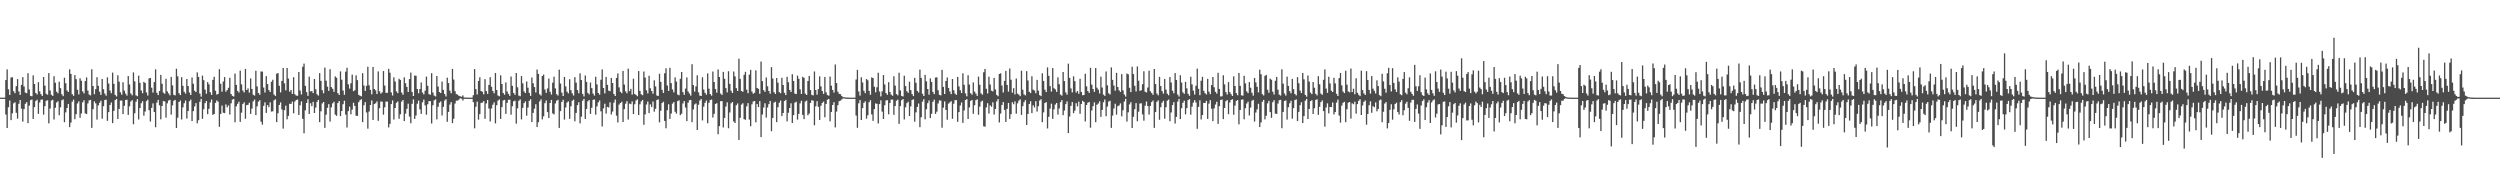 <?xml version="1.0" encoding="UTF-8"?>
<svg xmlns="http://www.w3.org/2000/svg" width="1920" height="150">
  <path d="M0 75.000h1v1.000H0zM1 75.000h1v1.000H1zM2 74.991h1v1.000H2zM3 74.976h1v1.000H3zM4 61.511h1v26.449H4zM5 53.285h1v45.026H5zM6 68.574h1v13.741H6zM7 72.886h1v4.325H7zM8 59.502h1v32.739H8zM9 59.357h1v27.679H9zM10 70.037h1v9.308H10zM11 71.571h1v6.982H11zM12 66.156h1v20.460H12zM13 60.705h1v30.449H13zM14 70.259h1v9.460H14zM15 72.910h1v3.890H15zM16 65.153h1v18.307H16zM17 59.258h1v34.178H17zM18 66.426h1v17.407H18zM19 71.108h1v8.600H19zM20 71.584h1v6.908H20zM21 56.212h1v38.365H21zM22 68.748h1v12.379H22zM23 73.622h1v3.348H23zM24 73.914h1v2.492H24zM25 57.902h1v33.453H25zM26 64.528h1v17.742H26zM27 71.387h1v6.117H27zM28 72.561h1v4.038H28zM29 63.075h1v24.387H29zM30 70.148h1v8.586H30zM31 72.332h1v4.272H31zM32 73.654h1v2.779H32zM33 59.114h1v28.928H33zM34 65.796h1v15.769H34zM35 72.025h1v5.393H35zM36 72.768h1v4.229H36zM37 56.114h1v38.664H37zM38 69.452h1v13.882H38zM39 72.820h1v4.402H39zM40 73.701h1v2.971H40zM41 58.546h1v33.253H41zM42 63.530h1v19.264H42zM43 70.411h1v8.320H43zM44 71.625h1v6.158H44zM45 62.758h1v25.706H45zM46 67.666h1v14.788H46zM47 72.404h1v4.597H47zM48 73.810h1v2.532H48zM49 59.630h1v34.195H49zM50 63.923h1v22.410H50zM51 69.491h1v13.431H51zM52 70.612h1v9.191H52zM53 53.265h1v44.377H53zM54 56.801h1v37.279H54zM55 72.341h1v5.774H55zM56 73.550h1v2.962H56zM57 57.656h1v33.908H57zM58 60.791h1v26.860H58zM59 68.963h1v10.493H59zM60 72.498h1v5.319H60zM61 60.118h1v30.376H61zM62 62.011h1v25.125H62zM63 70.138h1v8.521H63zM64 71.749h1v5.238H64zM65 62.240h1v24.831H65zM66 59.444h1v28.152H66zM67 69.597h1v9.882H67zM68 72.589h1v4.515H68zM69 73.284h1v3.466H69zM70 53.194h1v45.021H70zM71 66.110h1v17.700H71zM72 72.336h1v5.517H72zM73 68.461h1v10.947H73zM74 59.299h1v32.536H74zM75 65.898h1v15.087H75zM76 70.423h1v8.522H76zM77 72.848h1v4.525H77zM78 60.661h1v30.491H78zM79 68.527h1v13.019H79zM80 71.807h1v5.060H80zM81 73.489h1v3.063H81zM82 59.465h1v33.355H82zM83 64.139h1v21.967H83zM84 69.537h1v11.085H84zM85 71.554h1v7.124H85zM86 55.772h1v38.800H86zM87 64.370h1v20.799H87zM88 72.903h1v3.937H88zM89 74.085h1v1.901H89zM90 57.782h1v33.621H90zM91 62.731h1v20.953H91zM92 70.847h1v6.413H92zM93 72.707h1v4.477H93zM94 63.180h1v24.404H94zM95 69.568h1v11.672H95zM96 71.896h1v4.924H96zM97 73.423h1v3.123H97zM98 58.407h1v29.846H98zM99 64.870h1v16.816H99zM100 71.798h1v6.185H100zM101 73.171h1v3.753H101zM102 55.601h1v39.855H102zM103 62.502h1v24.562H103zM104 73.199h1v4.945H104zM105 73.896h1v2.221H105zM106 58.102h1v33.660H106zM107 63.594h1v19.421H107zM108 69.493h1v9.791H108zM109 71.567h1v6.179H109zM110 62.803h1v26.041H110zM111 63.760h1v21.883H111zM112 70.967h1v6.700H112zM113 73.371h1v3.198H113zM114 60.213h1v24.450H114zM115 59.873h1v33.469H115zM116 67.306h1v15.514H116zM117 71.101h1v8.296H117zM118 63.017h1v22.989H118zM119 53.245h1v44.521H119zM120 71.268h1v7.547H120zM121 73.025h1v3.670H121zM122 69.870h1v11.003H122zM123 57.539h1v34.112H123zM124 64.313h1v17.113H124zM125 71.105h1v6.566H125zM126 71.975h1v5.921H126zM127 60.489h1v29.880H127zM128 70.164h1v9.192H128zM129 71.742h1v5.480H129zM130 73.233h1v3.447H130zM131 59.058h1v28.968H131zM132 65.596h1v15.335H132zM133 72.807h1v4.625H133zM134 73.286h1v3.422H134zM135 52.804h1v45.477H135zM136 58.601h1v31.776H136zM137 71.595h1v6.740H137zM138 72.996h1v4.230H138zM139 59.294h1v32.431H139zM140 65.900h1v16.593H140zM141 70.492h1v8.798H141zM142 71.895h1v5.341H142zM143 60.677h1v30.377H143zM144 66.083h1v19.217H144zM145 71.017h1v6.740H145zM146 72.981h1v3.524H146zM147 59.508h1v33.479H147zM148 64.292h1v21.047H148zM149 69.668h1v12.108H149zM150 70.702h1v8.487H150zM151 55.607h1v39.122H151zM152 59.079h1v33.229H152zM153 71.873h1v6.311H153zM154 74.243h1v1.693H154zM155 58.073h1v33.162H155zM156 61.572h1v22.311H156zM157 68.817h1v10.403H157zM158 72.011h1v5.562H158zM159 63.050h1v24.621H159zM160 64.787h1v18.752H160zM161 70.861h1v7.895H161zM162 72.833h1v3.594H162zM163 61.348h1v26.853H163zM164 58.933h1v28.634H164zM165 69.635h1v9.423H165zM166 72.627h1v4.548H166zM167 72.126h1v5.957H167zM168 53.170h1v44.213H168zM169 64.305h1v23.183H169zM170 70.379h1v10.726H170zM171 62.643h1v23.928H171zM172 59.198h1v27.686H172zM173 70.381h1v9.810H173zM174 69.176h1v13.219H174zM175 67.438h1v13.506H175zM176 59.731h1v28.230H176zM177 72.173h1v7.203H177zM178 73.639h1v2.858H178zM179 74.140h1v1.864H179zM180 56.512h1v37.402H180zM181 65.204h1v16.435H181zM182 69.795h1v9.933H182zM183 71.044h1v7.025H183zM184 54.198h1v39.416H184zM185 64.780h1v21.725H185zM186 69.536h1v10.399H186zM187 70.945h1v7.661H187zM188 52.948h1v38.230H188zM189 69.120h1v11.647H189zM190 67.910h1v12.589H190zM191 71.113h1v7.807H191zM192 60.231h1v27.273H192zM193 68.295h1v15.128H193zM194 72.717h1v5.114H194zM195 73.405h1v3.101H195zM196 54.329h1v34.074H196zM197 66.341h1v15.366H197zM198 71.432h1v6.624H198zM199 72.740h1v4.234H199zM200 54.869h1v38.570H200zM201 54.986h1v40.746H201zM202 67.240h1v14.079H202zM203 71.081h1v7.499H203zM204 58.457h1v28.280H204zM205 64.577h1v16.165H205zM206 69.188h1v13.134H206zM207 70.649h1v7.940H207zM208 62.770h1v22.938H208zM209 61.249h1v24.276H209zM210 72.625h1v4.431H210zM211 73.700h1v2.574H211zM212 56.630h1v37.190H212zM213 56.134h1v30.874H213zM214 65.888h1v14.721H214zM215 70.987h1v7.639H215zM216 62.125h1v21.942H216zM217 52.152h1v46.596H217zM218 64.020h1v20.613H218zM219 69.381h1v11.763H219zM220 52.248h1v39.384H220zM221 60.368h1v28.642H221zM222 70.424h1v9.257H222zM223 69.073h1v10.823H223zM224 72.069h1v5.963H224zM225 59.291h1v27.736H225zM226 72.371h1v5.625H226zM227 73.445h1v3.334H227zM228 73.500h1v2.935H228zM229 55.301h1v33.036H229zM230 69.496h1v11.327H230zM231 72.572h1v5.313H231zM232 51.323h1v39.900H232zM233 48.854h1v53.509H233zM234 65.949h1v18.804H234zM235 70.779h1v8.315H235zM236 73.632h1v2.626H236zM237 58.824h1v28.660H237zM238 70.176h1v9.116H238zM239 69.901h1v11.593H239zM240 71.467h1v6.782H240zM241 60.630h1v26.145H241zM242 68.576h1v14.070H242zM243 72.411h1v5.811H243zM244 73.438h1v3.289H244zM245 56.179h1v37.596H245zM246 62.119h1v23.402H246zM247 69.284h1v10.198H247zM248 71.630h1v6.695H248zM249 51.915h1v46.285H249zM250 62.016h1v26.024H250zM251 66.572h1v16.231H251zM252 69.765h1v10.209H252zM253 53.140h1v40.261H253zM254 66.931h1v15.500H254zM255 68.185h1v11.245H255zM256 70.524h1v7.684H256zM257 58.674h1v29.397H257zM258 59.706h1v29.243H258zM259 71.551h1v7.601H259zM260 72.912h1v4.665H260zM261 54.819h1v34.350H261zM262 61.233h1v24.023H262zM263 69.510h1v10.524H263zM264 72.783h1v4.596H264zM265 55.030h1v33.024H265zM266 52.011h1v45.915H266zM267 64.747h1v20.610H267zM268 68.065h1v13.811H268zM269 63.931h1v23.846H269zM270 57.351h1v26.848H270zM271 69.987h1v8.989H271zM272 69.344h1v12.024H272zM273 57.862h1v30.956H273zM274 61.543h1v27.479H274zM275 72.802h1v5.663H275zM276 73.530h1v3.484H276zM277 73.995h1v2.222H277zM278 56.220h1v37.569H278zM279 65.620h1v15.222H279zM280 69.845h1v8.611H280zM281 65.898h1v20.494H281zM282 51.260h1v47.541H282zM283 65.462h1v20.182H283zM284 69.027h1v11.625H284zM285 72.375h1v4.794H285zM286 51.479h1v40.625H286zM287 68.372h1v11.527H287zM288 69.373h1v9.948H288zM289 72.202h1v5.690H289zM290 54.859h1v37.907H290zM291 70.095h1v13.008H291zM292 71.904h1v6.090H292zM293 70.963h1v7.143H293zM294 54.598h1v33.442H294zM295 65.716h1v16.739H295zM296 71.345h1v6.639H296zM297 71.217h1v6.844H297zM298 52.910h1v44.916H298zM299 55.792h1v39.316H299zM300 70.957h1v8.962H300zM301 73.355h1v3.768H301zM302 59.403h1v32.380H302zM303 62.635h1v20.291H303zM304 70.199h1v8.735H304zM305 71.528h1v6.374H305zM306 60.483h1v30.770H306zM307 61.384h1v26.379H307zM308 71.089h1v6.986H308zM309 72.759h1v4.037H309zM310 59.450h1v33.507H310zM311 63.917h1v23.325H311zM312 66.757h1v16.811H312zM313 70.675h1v8.929H313zM314 60.701h1v28.859H314zM315 55.763h1v38.890H315zM316 70.593h1v9.183H316zM317 73.714h1v2.644H317zM318 58.018h1v33.307H318zM319 58.161h1v30.512H319zM320 68.393h1v11.227H320zM321 71.649h1v5.606H321zM322 68.330h1v15.679H322zM323 63.331h1v24.125H323zM324 71.060h1v7.473H324zM325 72.516h1v3.977H325zM326 69.620h1v11.303H326zM327 58.809h1v29.328H327zM328 65.912h1v14.189H328zM329 72.296h1v5.323H329zM330 72.831h1v4.866H330zM331 56.234h1v38.658H331zM332 71.005h1v9.861H332zM333 73.428h1v3.632H333zM334 74.064h1v2.237H334zM335 58.362h1v33.354H335zM336 66.467h1v15.548H336zM337 70.726h1v8.191H337zM338 71.488h1v6.422H338zM339 62.675h1v26.028H339zM340 69.039h1v13.036H340zM341 72.118h1v5.138H341zM342 74.069h1v2.122H342zM343 59.634h1v33.907H343zM344 63.785h1v22.203H344zM345 69.583h1v10.770H345zM346 71.605h1v6.765H346zM347 52.935h1v41.633H347zM348 61.102h1v30.095H348zM349 70.063h1v9.428H349zM350 72.268h1v5.060H350zM351 72.697h1v4.560H351zM352 73.617h1v2.876H352zM353 73.977h1v1.512H353zM354 74.275h1v1.535H354zM355 73.284h1v3.919H355zM356 74.866h1v1.000H356zM357 74.927h1v1.000H357zM358 74.963h1v1.000H358zM359 74.986h1v1.000H359zM360 74.987h1v1.000H360zM361 74.996h1v1.000H361zM362 74.998h1v1.000H362zM363 73.126h1v5.291H363zM364 53.048h1v45.526H364zM365 68.438h1v13.576H365zM366 72.554h1v5.502H366zM367 62.145h1v29.745H367zM368 59.320h1v28.339H368zM369 69.892h1v9.175H369zM370 70.476h1v8.329H370zM371 72.441h1v5.236H371zM372 60.778h1v30.466H372zM373 69.925h1v9.543H373zM374 72.098h1v4.635H374zM375 65.241h1v18.116H375zM376 59.310h1v33.989H376zM377 66.615h1v16.665H377zM378 69.860h1v10.583H378zM379 71.610h1v7.025H379zM380 56.071h1v38.686H380zM381 69.107h1v11.679H381zM382 73.378h1v3.907H382zM383 73.926h1v2.449H383zM384 57.798h1v33.541H384zM385 64.491h1v17.765H385zM386 71.405h1v5.728H386zM387 72.746h1v3.976H387zM388 63.304h1v24.163H388zM389 70.237h1v8.751H389zM390 72.122h1v4.531H390zM391 73.649h1v2.930H391zM392 58.776h1v29.290H392zM393 65.877h1v15.697H393zM394 71.348h1v6.490H394zM395 72.815h1v4.497H395zM396 56.073h1v38.859H396zM397 67.004h1v16.187H397zM398 73.413h1v3.984H398zM399 73.926h1v2.404H399zM400 58.427h1v33.268H400zM401 63.981h1v18.847H401zM402 70.191h1v9.024H402zM403 71.487h1v6.384H403zM404 62.571h1v26.305H404zM405 67.403h1v15.177H405zM406 71.282h1v6.200H406zM407 73.643h1v2.618H407zM408 59.567h1v34.147H408zM409 63.975h1v22.708H409zM410 66.864h1v16.569H410zM411 71.004h1v9.056H411zM412 53.406h1v44.199H412zM413 56.791h1v37.079H413zM414 72.389h1v5.504H414zM415 73.441h1v2.878H415zM416 58.349h1v33.338H416zM417 57.253h1v32.082H417zM418 68.707h1v10.560H418zM419 71.309h1v5.860H419zM420 67.947h1v18.178H420zM421 60.369h1v30.330H421zM422 70.440h1v8.658H422zM423 72.583h1v4.144H423zM424 63.485h1v23.595H424zM425 58.889h1v28.993H425zM426 67.905h1v11.552H426zM427 72.367h1v4.996H427zM428 73.353h1v3.287H428zM429 53.513h1v44.747H429zM430 64.173h1v21.170H430zM431 71.140h1v7.141H431zM432 73.710h1v2.942H432zM433 59.126h1v32.730H433zM434 66.342h1v16.205H434zM435 70.386h1v8.353H435zM436 71.658h1v6.216H436zM437 60.839h1v30.471H437zM438 69.250h1v12.368H438zM439 71.688h1v5.717H439zM440 73.344h1v3.158H440zM441 59.221h1v33.961H441zM442 63.494h1v23.227H442zM443 69.180h1v11.546H443zM444 71.632h1v6.911H444zM445 56.312h1v38.454H445zM446 61.430h1v28.193H446zM447 72.101h1v5.244H447zM448 74.096h1v1.832H448zM449 57.940h1v33.404H449zM450 62.893h1v20.765H450zM451 71.325h1v6.555H451zM452 72.519h1v4.292H452zM453 63.364h1v24.085H453zM454 67.674h1v15.063H454zM455 71.854h1v4.825H455zM456 73.433h1v2.947H456zM457 58.948h1v29.126H457zM458 64.818h1v16.878H458zM459 71.408h1v7.209H459zM460 72.691h1v4.466H460zM461 61.231h1v24.256H461zM462 53.371h1v43.765H462zM463 67.596h1v15.635H463zM464 71.751h1v7.921H464zM465 59.068h1v28.192H465zM466 65.154h1v16.972H466zM467 69.654h1v12.887H467zM468 70.029h1v8.576H468zM469 59.851h1v28.071H469zM470 63.723h1v21.979H470zM471 72.141h1v6.684H471zM472 73.742h1v2.713H472zM473 59.868h1v28.981H473zM474 56.395h1v37.636H474zM475 67.102h1v13.239H475zM476 70.442h1v8.722H476zM477 71.602h1v6.589H477zM478 54.479h1v39.238H478zM479 64.956h1v18.846H479zM480 70.121h1v9.540H480zM481 71.617h1v6.093H481zM482 52.688h1v39.098H482zM483 69.989h1v9.563H483zM484 68.228h1v11.783H484zM485 72.656h1v5.221H485zM486 60.422h1v27.191H486zM487 72.123h1v7.964H487zM488 72.867h1v4.357H488zM489 73.906h1v2.379H489zM490 54.564h1v33.818H490zM491 69.776h1v10.364H491zM492 72.381h1v5.517H492zM493 73.097h1v3.644H493zM494 54.956h1v40.885H494zM495 59.597h1v28.249H495zM496 69.320h1v10.950H496zM497 71.724h1v6.230H497zM498 58.188h1v28.706H498zM499 67.800h1v12.368H499zM500 69.905h1v12.339H500zM501 71.961h1v6.012H501zM502 61.680h1v24.074H502zM503 66.362h1v17.210H503zM504 73.303h1v3.531H504zM505 73.713h1v2.562H505zM506 56.624h1v37.365H506zM507 62.864h1v22.173H507zM508 69.028h1v10.072H508zM509 71.370h1v6.774H509zM510 56.284h1v36.601H510zM511 52.460h1v46.062H511zM512 65.700h1v18.948H512zM513 69.845h1v10.235H513zM514 52.078h1v39.255H514zM515 63.840h1v23.376H515zM516 68.731h1v10.906H516zM517 70.985h1v7.409H517zM518 59.425h1v26.367H518zM519 62.663h1v24.637H519zM520 72.595h1v5.052H520zM521 73.161h1v3.913H521zM522 60.521h1v27.897H522zM523 55.303h1v32.063H523zM524 70.776h1v8.685H524zM525 72.871h1v4.745H525zM526 68.057h1v14.525H526zM527 59.418h1v33.589H527zM528 70.251h1v8.663H528zM529 71.774h1v5.231H529zM530 73.421h1v3.305H530zM531 49.281h1v44.533H531zM532 65.320h1v18.680H532zM533 70.330h1v9.885H533zM534 66.365h1v13.118H534zM535 57.812h1v42.039H535zM536 70.936h1v9.558H536zM537 73.443h1v3.788H537zM538 73.720h1v2.379H538zM539 59.353h1v33.112H539zM540 68.748h1v13.151H540zM541 71.295h1v7.656H541zM542 72.690h1v4.527H542zM543 56.360h1v38.283H543zM544 68.101h1v10.837H544zM545 72.239h1v4.601H545zM546 73.478h1v2.940H546zM547 54.927h1v35.331H547zM548 62.995h1v24.391H548zM549 68.410h1v11.437H549zM550 71.171h1v8.092H550zM551 53.358h1v49.743H551zM552 59.149h1v37.708H552zM553 71.820h1v5.904H553zM554 72.907h1v4.760H554zM555 55.174h1v42.696H555zM556 60.517h1v30.055H556zM557 67.682h1v14.153H557zM558 70.976h1v7.631H558zM559 54.721h1v43.763H559zM560 64.399h1v21.979H560zM561 69.695h1v9.669H561zM562 71.423h1v6.910H562zM563 54.935h1v38.367H563zM564 58.637h1v35.814H564zM565 67.756h1v13.035H565zM566 69.895h1v9.555H566zM567 45.115h1v62.335H567zM568 60.554h1v29.898H568zM569 69.887h1v10.448H569zM570 70.511h1v8.795H570zM571 57.469h1v34.052H571zM572 55.151h1v36.868H572zM573 68.850h1v12.791H573zM574 71.587h1v7.614H574zM575 57.276h1v34.596H575zM576 53.680h1v43.287H576zM577 70.302h1v9.820H577zM578 71.995h1v5.990H578zM579 71.289h1v6.288H579zM580 53.997h1v39.964H580zM581 67.550h1v12.381H581zM582 68.270h1v13.980H582zM583 72.035h1v5.657H583zM584 47.265h1v58.064H584zM585 62.332h1v25.606H585zM586 69.230h1v13.329H586zM587 70.540h1v8.755H587zM588 59.539h1v30.802H588zM589 66.237h1v16.327H589zM590 69.867h1v10.132H590zM591 71.997h1v5.524H591zM592 51.537h1v49.226H592zM593 60.385h1v30.175H593zM594 70.810h1v8.029H594zM595 72.130h1v5.991H595zM596 59.883h1v33.932H596zM597 63.466h1v18.906H597zM598 70.773h1v8.107H598zM599 71.629h1v5.576H599zM600 59.722h1v29.491H600zM601 65.290h1v21.530H601zM602 71.241h1v6.372H602zM603 73.013h1v3.634H603zM604 58.991h1v34.259H604zM605 63.193h1v23.404H605zM606 69.051h1v13.913H606zM607 70.666h1v8.683H607zM608 56.970h1v37.505H608zM609 62.141h1v26.280H609zM610 71.876h1v6.996H610zM611 72.242h1v5.894H611zM612 58.059h1v33.800H612zM613 60.536h1v26.956H613zM614 68.613h1v10.792H614zM615 72.134h1v5.248H615zM616 58.958h1v29.285H616zM617 59.804h1v31.669H617zM618 71.938h1v6.034H618zM619 72.887h1v4.355H619zM620 62.201h1v26.331H620zM621 58.301h1v28.885H621zM622 69.164h1v9.911H622zM623 72.881h1v4.057H623zM624 73.246h1v4.107H624zM625 54.868h1v41.317H625zM626 69.121h1v12.560H626zM627 72.713h1v5.021H627zM628 68.456h1v13.573H628zM629 58.654h1v33.432H629zM630 66.316h1v14.914H630zM631 69.887h1v9.172H631zM632 72.092h1v5.936H632zM633 59.084h1v30.972H633zM634 70.899h1v8.945H634zM635 72.988h1v3.598H635zM636 73.470h1v2.534H636zM637 58.847h1v34.340H637zM638 65.799h1v20.164H638zM639 69.072h1v11.562H639zM640 71.127h1v7.349H640zM641 49.531h1v48.295H641zM642 63.813h1v21.893H642zM643 70.473h1v10.352H643zM644 72.054h1v5.655H644zM645 72.329h1v4.924H645zM646 73.698h1v2.679H646zM647 74.581h1v1.000H647zM648 74.678h1v1.000H648zM649 74.870h1v1.000H649zM650 74.932h1v1.000H650zM651 74.960h1v1.000H651zM652 74.984h1v1.000H652zM653 74.995h1v1.000H653zM654 74.996h1v1.000H654zM655 74.998h1v1.000H655zM656 74.999h1v1.000H656zM657 61.102h1v27.628H657zM658 53.650h1v44.519H658zM659 70.222h1v9.119H659zM660 73.428h1v3.421H660zM661 59.351h1v32.826H661zM662 63.326h1v19.707H662zM663 69.699h1v9.323H663zM664 71.545h1v6.254H664zM665 60.690h1v30.426H665zM666 61.645h1v26.868H666zM667 69.814h1v8.661H667zM668 72.740h1v4.190H668zM669 59.451h1v28.399H669zM670 59.969h1v32.857H670zM671 66.628h1v17.184H671zM672 70.910h1v8.495H672zM673 67.045h1v12.702H673zM674 55.858h1v38.972H674zM675 70.221h1v9.705H675zM676 74.035h1v3.008H676zM677 70.128h1v15.583H677zM678 57.639h1v33.773H678zM679 64.868h1v15.987H679zM680 71.454h1v5.694H680zM681 72.831h1v4.070H681zM682 63.119h1v24.696H682zM683 70.636h1v8.447H683zM684 72.712h1v3.715H684zM685 73.510h1v3.015H685zM686 58.567h1v29.604H686zM687 65.738h1v15.741H687zM688 72.252h1v5.137H688zM689 73.201h1v3.367H689zM690 55.872h1v39.260H690zM691 69.418h1v12.105H691zM692 73.681h1v3.300H692zM693 74.093h1v1.923H693zM694 58.155h1v33.614H694zM695 66.078h1v16.349H695zM696 70.099h1v9.137H696zM697 71.263h1v6.862H697zM698 62.735h1v26.408H698zM699 69.242h1v12.452H699zM700 72.248h1v4.566H700zM701 73.770h1v2.447H701zM702 59.781h1v33.645H702zM703 63.588h1v22.723H703zM704 69.772h1v12.378H704zM705 71.088h1v8.433H705zM706 53.461h1v44.213H706zM707 59.782h1v30.256H707zM708 71.986h1v6.113H708zM709 73.705h1v2.503H709zM710 57.473h1v34.167H710zM711 62.452h1v21.443H711zM712 68.373h1v10.864H712zM713 72.698h1v4.443H713zM714 60.229h1v30.471H714zM715 62.913h1v24.489H715zM716 70.542h1v7.660H716zM717 72.310h1v4.258H717zM718 59.551h1v27.971H718zM719 59.387h1v26.396H719zM720 69.322h1v10.141H720zM721 72.806h1v4.304H721zM722 73.248h1v3.993H722zM723 53.683h1v44.427H723zM724 66.736h1v15.949H724zM725 72.207h1v5.701H725zM726 62.188h1v22.244H726zM727 59.474h1v32.469H727zM728 67.522h1v12.030H728zM729 70.240h1v8.393H729zM730 72.289h1v5.418H730zM731 60.649h1v30.579H731zM732 69.313h1v10.330H732zM733 71.871h1v5.026H733zM734 72.787h1v4.095H734zM735 59.071h1v34.479H735zM736 66.356h1v19.689H736zM737 69.300h1v11.673H737zM738 71.478h1v7.203H738zM739 56.320h1v38.059H739zM740 65.116h1v19.707H740zM741 71.753h1v5.045H741zM742 73.985h1v2.158H742zM743 57.777h1v33.629H743zM744 64.925h1v17.608H744zM745 71.557h1v5.886H745zM746 72.722h1v4.011H746zM747 63.278h1v24.128H747zM748 70.328h1v10.506H748zM749 71.880h1v5.033H749zM750 73.633h1v2.673H750zM751 58.820h1v29.354H751zM752 65.054h1v16.849H752zM753 71.715h1v6.381H753zM754 72.691h1v4.608H754zM755 55.514h1v41.489H755zM756 52.962h1v44.325H756zM757 68.175h1v14.322H757zM758 71.779h1v7.485H758zM759 58.873h1v28.350H759zM760 64.943h1v15.978H760zM761 69.652h1v12.349H761zM762 70.186h1v8.417H762zM763 59.782h1v28.161H763zM764 68.686h1v15.034H764zM765 72.878h1v4.998H765zM766 73.856h1v2.165H766zM767 56.786h1v37.262H767zM768 56.333h1v30.889H768zM769 65.702h1v15.000H769zM770 71.028h1v7.368H770zM771 62.094h1v22.315H771zM772 54.408h1v39.256H772zM773 65.246h1v18.353H773zM774 70.371h1v8.736H774zM775 52.614h1v38.713H775zM776 61.221h1v26.486H776zM777 71.188h1v7.354H777zM778 67.724h1v12.328H778zM779 72.504h1v5.361H779zM780 60.324h1v26.998H780zM781 71.958h1v7.380H781zM782 72.717h1v4.619H782zM783 73.816h1v2.450H783zM784 54.337h1v33.956H784zM785 68.919h1v12.602H785zM786 72.480h1v6.033H786zM787 73.251h1v3.663H787zM788 54.609h1v41.404H788zM789 61.795h1v25.755H789zM790 70.452h1v9.399H790zM791 71.474h1v6.308H791zM792 58.558h1v28.325H792zM793 68.901h1v11.983H793zM794 69.512h1v13.020H794zM795 71.607h1v6.057H795zM796 61.333h1v24.367H796zM797 69.609h1v11.942H797zM798 73.042h1v4.146H798zM799 73.831h1v2.360H799zM800 56.276h1v37.565H800zM801 62.176h1v24.137H801zM802 68.866h1v10.307H802zM803 70.702h1v7.719H803zM804 51.777h1v46.861H804zM805 58.230h1v31.485H805zM806 66.135h1v17.270H806zM807 70.360h1v9.280H807zM808 52.253h1v39.029H808zM809 67.731h1v16.242H809zM810 68.658h1v11.623H810zM811 70.553h1v8.570H811zM812 59.399h1v28.598H812zM813 64.669h1v18.610H813zM814 72.594h1v5.879H814zM815 73.489h1v3.359H815zM816 55.293h1v33.164H816zM817 62.258h1v22.629H817zM818 70.977h1v9.006H818zM819 72.723h1v5.175H819zM820 48.916h1v53.265H820zM821 59.791h1v29.730H821zM822 67.890h1v13.438H822zM823 70.980h1v7.391H823zM824 58.625h1v28.318H824zM825 62.381h1v22.598H825zM826 71.054h1v8.189H826zM827 69.883h1v11.807H827zM828 71.975h1v6.107H828zM829 60.443h1v26.950H829zM830 70.619h1v9.278H830zM831 73.140h1v4.255H831zM832 72.968h1v5.358H832zM833 56.617h1v36.667H833zM834 66.285h1v14.367H834zM835 69.917h1v8.980H835zM836 71.301h1v6.984H836zM837 52.088h1v46.036H837zM838 64.969h1v19.893H838zM839 68.373h1v13.129H839zM840 70.532h1v8.112H840zM841 52.209h1v41.619H841zM842 67.334h1v13.111H842zM843 68.816h1v10.674H843zM844 71.750h1v6.091H844zM845 58.864h1v30.910H845zM846 67.215h1v17.232H846zM847 72.634h1v5.952H847zM848 73.631h1v2.791H848zM849 54.883h1v34.402H849zM850 65.554h1v16.270H850zM851 71.618h1v6.360H851zM852 72.530h1v4.851H852zM853 51.774h1v46.414H853zM854 61.344h1v27.417H854zM855 65.697h1v17.612H855zM856 69.612h1v10.049H856zM857 55.978h1v32.107H857zM858 66.806h1v14.768H858zM859 69.360h1v11.583H859zM860 70.608h1v8.782H860zM861 56.929h1v32.451H861zM862 69.374h1v15.287H862zM863 72.588h1v5.373H863zM864 74.180h1v1.716H864zM865 56.468h1v36.945H865zM866 57.089h1v29.165H866zM867 67.408h1v12.763H867zM868 70.744h1v7.732H868zM869 51.271h1v47.059H869zM870 56.905h1v32.803H870zM871 65.881h1v18.014H871zM872 70.260h1v8.932H872zM873 51.061h1v42.067H873zM874 62.023h1v23.743H874zM875 69.806h1v9.692H875zM876 69.345h1v9.977H876zM877 64.664h1v23.172H877zM878 54.727h1v37.926H878zM879 70.445h1v10.684H879zM880 71.017h1v6.957H880zM881 67.209h1v14.225H881zM882 54.259h1v33.775H882zM883 70.099h1v11.265H883zM884 71.370h1v6.998H884zM885 72.828h1v4.388H885zM886 52.986h1v45.213H886zM887 64.546h1v21.512H887zM888 71.860h1v6.341H888zM889 73.212h1v3.902H889zM890 59.059h1v32.940H890zM891 66.103h1v16.237H891zM892 69.998h1v8.827H892zM893 71.874h1v5.549H893zM894 60.626h1v30.570H894zM895 68.836h1v13.541H895zM896 71.935h1v5.368H896zM897 73.173h1v3.249H897zM898 59.155h1v33.940H898zM899 63.358h1v22.996H899zM900 69.632h1v11.072H900zM901 71.651h1v6.794H901zM902 56.114h1v38.746H902zM903 61.446h1v28.295H903zM904 72.579h1v5.445H904zM905 74.150h1v1.763H905zM906 57.826h1v33.613H906zM907 63.389h1v19.749H907zM908 70.927h1v8.013H908zM909 72.021h1v5.269H909zM910 62.895h1v24.896H910zM911 67.856h1v15.203H911zM912 72.056h1v4.868H912zM913 73.561h1v2.586H913zM914 58.930h1v29.135H914zM915 64.839h1v17.076H915zM916 69.602h1v9.255H916zM917 72.627h1v4.275H917zM918 65.835h1v12.866H918zM919 52.710h1v46.185H919zM920 68.183h1v13.940H920zM921 73.089h1v3.925H921zM922 62.018h1v29.713H922zM923 59.003h1v29.391H923zM924 69.745h1v9.238H924zM925 71.560h1v7.538H925zM926 72.540h1v4.933H926zM927 60.501h1v30.802H927zM928 70.336h1v9.239H928zM929 72.289h1v4.603H929zM930 65.331h1v18.102H930zM931 59.131h1v33.907H931zM932 67.030h1v16.232H932zM933 70.505h1v9.769H933zM934 71.889h1v6.251H934zM935 55.890h1v39.252H935zM936 68.324h1v13.237H936zM937 74.091h1v2.701H937zM938 73.927h1v2.474H938zM939 57.787h1v33.705H939zM940 64.793h1v18.137H940zM941 70.761h1v6.967H941zM942 72.618h1v4.251H942zM943 63.067h1v24.624H943zM944 70.782h1v7.938H944zM945 72.335h1v4.401H945zM946 73.738h1v2.500H946zM947 58.613h1v29.507H947zM948 66.049h1v15.076H948zM949 71.535h1v5.917H949zM950 73.155h1v3.659H950zM951 56.035h1v39.429H951zM952 65.881h1v18.602H952zM953 73.236h1v3.346H953zM954 73.456h1v2.867H954zM955 58.193h1v33.457H955zM956 64.044h1v19.093H956zM957 70.193h1v9.328H957zM958 71.520h1v6.539H958zM959 63.041h1v25.639H959zM960 67.395h1v15.238H960zM961 71.233h1v6.199H961zM962 73.493h1v3.141H962zM963 59.849h1v33.544H963zM964 63.302h1v23.133H964zM965 66.680h1v17.327H965zM966 70.946h1v8.767H966zM967 53.486h1v44.081H967zM968 57.042h1v36.974H968zM969 72.277h1v5.892H969zM970 73.312h1v3.397H970zM971 58.252h1v33.460H971zM972 57.485h1v31.408H972zM973 68.902h1v10.517H973zM974 71.236h1v6.222H974zM975 60.357h1v25.692H975zM976 61.260h1v29.253H976zM977 70.423h1v8.060H977zM978 72.577h1v4.388H978zM979 62.015h1v25.254H979zM980 59.106h1v28.424H980zM981 68.922h1v10.588H981zM982 72.690h1v4.255H982zM983 73.389h1v3.297H983zM984 53.272h1v45.193H984zM985 64.232h1v21.749H985zM986 71.765h1v5.824H986zM987 73.418h1v3.668H987zM988 58.806h1v33.066H988zM989 65.991h1v16.399H989zM990 69.971h1v9.412H990zM991 71.690h1v5.708H991zM992 60.565h1v30.571H992zM993 68.442h1v14.560H993zM994 72.141h1v4.770H994zM995 73.278h1v3.056H995zM996 59.242h1v33.762H996zM997 63.957h1v21.966H997zM998 69.591h1v11.139H998zM999 71.464h1v7.017H999zM1000 56.003h1v38.536H1000zM1001 60.918h1v28.293H1001zM1002 72.867h1v4.444H1002zM1003 74.248h1v1.665H1003zM1004 57.944h1v33.436H1004zM1005 62.668h1v21.005H1005zM1006 71.136h1v6.548H1006zM1007 72.305h1v4.718H1007zM1008 62.978h1v24.567H1008zM1009 67.383h1v15.750H1009zM1010 72.042h1v4.775H1010zM1011 73.258h1v2.999H1011zM1012 58.512h1v29.673H1012zM1013 64.737h1v17.339H1013zM1014 71.861h1v6.507H1014zM1015 72.827h1v4.283H1015zM1016 61.279h1v24.088H1016zM1017 53.314h1v43.965H1017zM1018 68.045h1v14.495H1018zM1019 71.295h1v8.044H1019zM1020 58.936h1v28.178H1020zM1021 64.029h1v18.107H1021zM1022 69.706h1v12.561H1022zM1023 70.672h1v8.052H1023zM1024 59.753h1v28.179H1024zM1025 64.045h1v22.004H1025zM1026 72.051h1v6.758H1026zM1027 73.733h1v2.736H1027zM1028 59.943h1v28.844H1028zM1029 56.032h1v38.115H1029zM1030 65.541h1v15.635H1030zM1031 70.294h1v8.632H1031zM1032 71.479h1v6.697H1032zM1033 54.329h1v39.517H1033zM1034 65.050h1v18.824H1034zM1035 70.227h1v8.600H1035zM1036 70.919h1v7.425H1036zM1037 52.609h1v38.545H1037zM1038 70.704h1v8.665H1038zM1039 68.163h1v11.888H1039zM1040 72.357h1v5.777H1040zM1041 60.104h1v27.200H1041zM1042 71.244h1v8.668H1042zM1043 72.734h1v4.671H1043zM1044 73.811h1v2.413H1044zM1045 54.282h1v34.038H1045zM1046 69.122h1v11.864H1046zM1047 71.706h1v6.539H1047zM1048 72.933h1v4.247H1048zM1049 54.627h1v41.142H1049zM1050 61.516h1v26.045H1050zM1051 69.044h1v11.766H1051zM1052 71.911h1v5.901H1052zM1053 58.435h1v28.216H1053zM1054 68.076h1v13.483H1054zM1055 69.711h1v12.624H1055zM1056 71.790h1v6.832H1056zM1057 61.677h1v23.830H1057zM1058 66.093h1v17.546H1058zM1059 73.056h1v3.994H1059zM1060 73.901h1v2.566H1060zM1061 56.699h1v37.202H1061zM1062 62.498h1v23.298H1062zM1063 68.164h1v11.382H1063zM1064 71.148h1v7.299H1064zM1065 56.293h1v42.311H1065zM1066 52.094h1v42.430H1066zM1067 65.256h1v19.144H1067zM1068 70.251h1v9.807H1068zM1069 52.382h1v39.519H1069zM1070 63.668h1v20.289H1070zM1071 68.607h1v11.267H1071zM1072 70.590h1v8.276H1072zM1073 59.399h1v26.670H1073zM1074 62.678h1v25.258H1074zM1075 72.376h1v6.039H1075zM1076 73.114h1v3.796H1076zM1077 60.611h1v27.899H1077zM1078 55.340h1v29.336H1078zM1079 71.103h1v8.518H1079zM1080 72.403h1v5.737H1080zM1081 67.767h1v15.057H1081zM1082 59.415h1v33.377H1082zM1083 70.438h1v8.293H1083zM1084 72.115h1v4.608H1084zM1085 73.588h1v3.035H1085zM1086 49.837h1v43.788H1086zM1087 66.240h1v17.351H1087zM1088 69.786h1v10.457H1088zM1089 66.252h1v21.055H1089zM1090 57.792h1v41.146H1090zM1091 70.854h1v10.176H1091zM1092 73.068h1v4.568H1092zM1093 73.727h1v2.575H1093zM1094 59.595h1v32.598H1094zM1095 68.669h1v13.730H1095zM1096 71.693h1v7.083H1096zM1097 72.953h1v3.968H1097zM1098 56.434h1v38.020H1098zM1099 69.047h1v9.627H1099zM1100 71.693h1v5.475H1100zM1101 73.552h1v2.762H1101zM1102 54.776h1v35.484H1102zM1103 63.000h1v24.286H1103zM1104 68.044h1v12.183H1104zM1105 70.529h1v9.353H1105zM1106 53.402h1v49.837H1106zM1107 58.812h1v37.468H1107zM1108 71.202h1v6.992H1108zM1109 72.965h1v4.931H1109zM1110 55.043h1v42.455H1110zM1111 60.282h1v29.630H1111zM1112 68.117h1v13.547H1112zM1113 71.885h1v6.501H1113zM1114 55.168h1v42.693H1114zM1115 63.441h1v23.103H1115zM1116 69.413h1v10.600H1116zM1117 70.955h1v8.097H1117zM1118 54.622h1v39.519H1118zM1119 58.107h1v30.563H1119zM1120 68.005h1v13.225H1120zM1121 69.805h1v9.578H1121zM1122 44.776h1v62.870H1122zM1123 59.688h1v31.061H1123zM1124 69.969h1v10.268H1124zM1125 70.707h1v8.153H1125zM1126 56.826h1v35.684H1126zM1127 55.366h1v37.072H1127zM1128 68.122h1v13.305H1128zM1129 71.541h1v7.933H1129zM1130 57.104h1v34.847H1130zM1131 54.030h1v42.235H1131zM1132 70.342h1v10.552H1132zM1133 71.726h1v6.305H1133zM1134 70.435h1v8.778H1134zM1135 54.279h1v39.737H1135zM1136 67.248h1v13.219H1136zM1137 68.474h1v13.719H1137zM1138 72.385h1v5.764H1138zM1139 46.882h1v58.559H1139zM1140 63.086h1v25.173H1140zM1141 68.777h1v14.324H1141zM1142 70.553h1v8.946H1142zM1143 59.662h1v30.901H1143zM1144 66.700h1v15.883H1144zM1145 69.743h1v10.312H1145zM1146 72.019h1v5.552H1146zM1147 51.497h1v49.467H1147zM1148 60.562h1v30.083H1148zM1149 70.510h1v8.922H1149zM1150 72.593h1v5.384H1150zM1151 60.066h1v33.948H1151zM1152 63.028h1v19.553H1152zM1153 70.776h1v8.319H1153zM1154 71.525h1v5.898H1154zM1155 59.690h1v29.430H1155zM1156 65.379h1v21.541H1156zM1157 70.741h1v6.588H1157zM1158 73.090h1v3.563H1158zM1159 58.833h1v34.319H1159zM1160 63.175h1v23.837H1160zM1161 68.507h1v13.647H1161zM1162 70.829h1v8.374H1162zM1163 56.880h1v37.795H1163zM1164 61.942h1v26.392H1164zM1165 71.749h1v6.691H1165zM1166 72.764h1v4.700H1166zM1167 58.113h1v33.556H1167zM1168 60.175h1v24.190H1168zM1169 67.989h1v11.779H1169zM1170 72.213h1v5.237H1170zM1171 58.932h1v32.414H1171zM1172 60.186h1v31.476H1172zM1173 71.550h1v6.391H1173zM1174 73.129h1v3.759H1174zM1175 62.300h1v26.131H1175zM1176 58.370h1v28.583H1176zM1177 69.324h1v9.650H1177zM1178 72.678h1v3.997H1178zM1179 73.201h1v4.196H1179zM1180 55.033h1v41.209H1180zM1181 69.115h1v12.207H1181zM1182 72.283h1v6.126H1182zM1183 68.250h1v17.024H1183zM1184 58.761h1v33.183H1184zM1185 66.643h1v14.511H1185zM1186 70.144h1v9.038H1186zM1187 72.350h1v7.119H1187zM1188 58.513h1v31.442H1188zM1189 70.250h1v10.210H1189zM1190 73.368h1v4.112H1190zM1191 73.392h1v2.981H1191zM1192 58.584h1v35.184H1192zM1193 66.318h1v19.259H1193zM1194 69.281h1v11.335H1194zM1195 71.109h1v7.682H1195zM1196 49.272h1v48.993H1196zM1197 63.425h1v23.594H1197zM1198 69.869h1v10.928H1198zM1199 72.035h1v5.317H1199zM1200 72.362h1v4.966H1200zM1201 73.783h1v2.199H1201zM1202 74.373h1v1.075H1202zM1203 74.824h1v1.000H1203zM1204 74.904h1v1.000H1204zM1205 74.941h1v1.000H1205zM1206 74.971h1v1.000H1206zM1207 74.991h1v1.000H1207zM1208 74.996h1v1.000H1208zM1209 74.998h1v1.000H1209zM1210 74.999h1v1.000H1210zM1211 74.997h1v1.000H1211zM1212 52.122h1v46.128H1212zM1213 49.898h1v55.611H1213zM1214 66.109h1v14.767H1214zM1215 71.417h1v6.166H1215zM1216 65.050h1v19.377H1216zM1217 65.919h1v16.692H1217zM1218 71.790h1v5.490H1218zM1219 73.396h1v3.452H1219zM1220 57.759h1v40.817H1220zM1221 61.101h1v24.701H1221zM1222 67.782h1v12.328H1222zM1223 71.921h1v5.681H1223zM1224 58.362h1v35.441H1224zM1225 62.579h1v26.810H1225zM1226 73.081h1v4.134H1226zM1227 73.364h1v2.758H1227zM1228 55.052h1v36.239H1228zM1229 53.187h1v47.497H1229zM1230 63.500h1v20.697H1230zM1231 68.945h1v10.596H1231zM1232 70.843h1v8.429H1232zM1233 65.012h1v19.980H1233zM1234 69.457h1v11.005H1234zM1235 73.120h1v3.758H1235zM1236 72.628h1v4.721H1236zM1237 55.155h1v57.277H1237zM1238 61.471h1v26.093H1238zM1239 68.391h1v10.791H1239zM1240 71.661h1v5.859H1240zM1241 61.755h1v34.326H1241zM1242 71.662h1v6.655H1242zM1243 72.801h1v4.116H1243zM1244 73.278h1v3.028H1244zM1245 47.642h1v58.152H1245zM1246 66.121h1v18.259H1246zM1247 70.974h1v8.882H1247zM1248 73.633h1v3.220H1248zM1249 65.101h1v18.417H1249zM1250 68.320h1v11.638H1250zM1251 72.935h1v3.670H1251zM1252 73.196h1v3.285H1252zM1253 53.053h1v57.644H1253zM1254 63.168h1v23.304H1254zM1255 71.353h1v6.920H1255zM1256 73.444h1v2.904H1256zM1257 58.809h1v34.452H1257zM1258 71.185h1v9.162H1258zM1259 73.394h1v3.488H1259zM1260 73.856h1v2.452H1260zM1261 50.220h1v48.745H1261zM1262 60.680h1v32.116H1262zM1263 66.605h1v16.482H1263zM1264 71.736h1v7.487H1264zM1265 65.757h1v19.397H1265zM1266 67.074h1v15.092H1266zM1267 70.857h1v8.390H1267zM1268 73.090h1v3.394H1268zM1269 48.727h1v62.370H1269zM1270 52.394h1v53.074H1270zM1271 64.595h1v18.504H1271zM1272 71.382h1v6.728H1272zM1273 62.010h1v33.158H1273zM1274 63.170h1v24.304H1274zM1275 72.675h1v4.327H1275zM1276 73.923h1v2.009H1276zM1277 52.058h1v46.354H1277zM1278 49.585h1v56.031H1278zM1279 61.339h1v20.970H1279zM1280 70.385h1v7.257H1280zM1281 65.320h1v16.390H1281zM1282 64.733h1v19.705H1282zM1283 70.417h1v8.503H1283zM1284 73.866h1v2.327H1284zM1285 72.653h1v11.691H1285zM1286 57.613h1v41.078H1286zM1287 68.138h1v11.777H1287zM1288 71.734h1v7.326H1288zM1289 72.896h1v3.886H1289zM1290 58.634h1v35.225H1290zM1291 71.976h1v6.874H1291zM1292 73.734h1v2.600H1292zM1293 73.313h1v3.204H1293zM1294 52.410h1v48.054H1294zM1295 57.843h1v28.624H1295zM1296 68.488h1v12.382H1296zM1297 72.517h1v6.088H1297zM1298 65.264h1v19.709H1298zM1299 68.752h1v12.201H1299zM1300 72.591h1v4.079H1300zM1301 73.447h1v3.314H1301zM1302 55.433h1v57.341H1302zM1303 62.745h1v28.560H1303zM1304 68.109h1v10.877H1304zM1305 72.127h1v5.154H1305zM1306 61.612h1v34.771H1306zM1307 70.181h1v9.793H1307zM1308 73.462h1v3.017H1308zM1309 74.043h1v1.610H1309zM1310 47.444h1v58.398H1310zM1311 56.986h1v30.852H1311zM1312 70.893h1v9.069H1312zM1313 72.755h1v4.758H1313zM1314 65.207h1v18.688H1314zM1315 66.275h1v15.782H1315zM1316 72.087h1v4.544H1316zM1317 73.200h1v3.169H1317zM1318 52.692h1v57.670H1318zM1319 60.564h1v34.166H1319zM1320 67.957h1v12.601H1320zM1321 72.517h1v4.254H1321zM1322 58.892h1v34.634H1322zM1323 66.381h1v23.564H1323zM1324 73.286h1v3.437H1324zM1325 73.288h1v2.784H1325zM1326 57.221h1v34.798H1326zM1327 50.453h1v48.429H1327zM1328 66.235h1v17.651H1328zM1329 71.574h1v8.490H1329zM1330 69.690h1v15.147H1330zM1331 65.705h1v19.703H1331zM1332 68.588h1v11.626H1332zM1333 73.557h1v2.813H1333zM1334 71.589h1v7.386H1334zM1335 48.783h1v62.224H1335zM1336 63.227h1v22.675H1336zM1337 70.667h1v8.412H1337zM1338 72.524h1v4.952H1338zM1339 62.098h1v33.154H1339zM1340 72.199h1v5.654H1340zM1341 73.756h1v2.759H1341zM1342 73.540h1v2.798H1342zM1343 50.296h1v55.405H1343zM1344 58.030h1v29.777H1344zM1345 68.482h1v10.687H1345zM1346 72.798h1v4.161H1346zM1347 64.898h1v19.233H1347zM1348 68.455h1v11.134H1348zM1349 73.165h1v3.625H1349zM1350 73.694h1v2.575H1350zM1351 57.818h1v41.163H1351zM1352 67.183h1v12.400H1352zM1353 70.624h1v8.921H1353zM1354 72.790h1v4.355H1354zM1355 58.622h1v34.976H1355zM1356 70.295h1v8.930H1356zM1357 73.320h1v3.637H1357zM1358 73.179h1v2.949H1358zM1359 53.462h1v46.412H1359zM1360 56.915h1v37.334H1360zM1361 65.550h1v17.856H1361zM1362 72.031h1v6.383H1362zM1363 65.321h1v19.351H1363zM1364 67.478h1v15.487H1364zM1365 70.769h1v7.052H1365zM1366 73.635h1v2.485H1366zM1367 54.861h1v57.327H1367zM1368 62.380h1v37.330H1368zM1369 66.170h1v15.041H1369zM1370 71.419h1v6.087H1370zM1371 62.123h1v33.699H1371zM1372 64.763h1v21.197H1372zM1373 72.411h1v5.046H1373zM1374 73.613h1v2.551H1374zM1375 61.186h1v35.236H1375zM1376 53.312h1v41.314H1376zM1377 66.467h1v18.137H1377zM1378 71.130h1v8.877H1378zM1379 69.852h1v17.051H1379zM1380 64.682h1v24.508H1380zM1381 69.080h1v10.731H1381zM1382 72.342h1v6.627H1382zM1383 54.268h1v58.465H1383zM1384 54.829h1v41.911H1384zM1385 69.834h1v10.756H1385zM1386 73.372h1v3.483H1386zM1387 68.968h1v13.375H1387zM1388 59.345h1v32.896H1388zM1389 72.417h1v5.658H1389zM1390 74.031h1v2.069H1390zM1391 73.337h1v3.211H1391zM1392 53.408h1v46.256H1392zM1393 65.709h1v23.560H1393zM1394 69.879h1v10.142H1394zM1395 70.738h1v7.696H1395zM1396 60.178h1v34.803H1396zM1397 67.870h1v16.339H1397zM1398 71.032h1v7.656H1398zM1399 72.441h1v4.626H1399zM1400 58.536h1v39.614H1400zM1401 68.411h1v16.027H1401zM1402 72.248h1v5.705H1402zM1403 73.491h1v2.814H1403zM1404 54.779h1v41.895H1404zM1405 68.750h1v15.754H1405zM1406 72.658h1v4.821H1406zM1407 74.173h1v1.748H1407zM1408 52.205h1v43.221H1408zM1409 55.059h1v33.061H1409zM1410 68.265h1v12.563H1410zM1411 72.137h1v6.469H1411zM1412 65.236h1v23.171H1412zM1413 68.837h1v13.824H1413zM1414 70.958h1v7.088H1414zM1415 73.200h1v3.561H1415zM1416 56.938h1v44.748H1416zM1417 61.289h1v29.274H1417zM1418 71.681h1v6.812H1418zM1419 73.323h1v3.041H1419zM1420 59.169h1v33.432H1420zM1421 70.139h1v10.977H1421zM1422 73.312h1v3.421H1422zM1423 73.730h1v2.330H1423zM1424 51.149h1v47.001H1424zM1425 49.513h1v55.694H1425zM1426 62.953h1v24.501H1426zM1427 68.563h1v11.991H1427zM1428 61.423h1v33.800H1428zM1429 60.417h1v33.375H1429zM1430 70.260h1v10.003H1430zM1431 72.261h1v5.089H1431zM1432 52.152h1v48.900H1432zM1433 54.264h1v41.390H1433zM1434 70.965h1v8.733H1434zM1435 71.818h1v5.312H1435zM1436 64.116h1v26.797H1436zM1437 55.411h1v41.783H1437zM1438 69.086h1v11.440H1438zM1439 73.029h1v3.190H1439zM1440 73.137h1v4.168H1440zM1441 51.911h1v44.933H1441zM1442 63.901h1v24.995H1442zM1443 69.983h1v10.866H1443zM1444 72.294h1v4.831H1444zM1445 64.807h1v24.408H1445zM1446 68.620h1v12.373H1446zM1447 71.831h1v7.059H1447zM1448 72.918h1v4.695H1448zM1449 53.588h1v59.653H1449zM1450 68.094h1v16.322H1450zM1451 72.310h1v5.216H1451zM1452 73.903h1v2.244H1452zM1453 59.261h1v32.745H1453zM1454 70.953h1v9.036H1454zM1455 73.574h1v3.487H1455zM1456 73.676h1v2.998H1456zM1457 53.693h1v46.393H1457zM1458 63.358h1v26.291H1458zM1459 68.269h1v12.981H1459zM1460 70.517h1v8.033H1460zM1461 60.087h1v34.346H1461zM1462 64.530h1v22.796H1462zM1463 70.125h1v8.867H1463zM1464 72.557h1v4.622H1464zM1465 57.927h1v40.295H1465zM1466 62.948h1v29.462H1466zM1467 71.163h1v8.754H1467zM1468 73.243h1v3.663H1468zM1469 54.719h1v42.093H1469zM1470 66.185h1v18.748H1470zM1471 72.803h1v5.583H1471zM1472 74.066h1v1.912H1472zM1473 59.589h1v35.949H1473zM1474 51.781h1v42.228H1474zM1475 64.871h1v18.858H1475zM1476 71.615h1v7.156H1476zM1477 66.462h1v20.919H1477zM1478 65.488h1v22.921H1478zM1479 69.729h1v9.942H1479zM1480 72.486h1v5.911H1480zM1481 62.473h1v39.236H1481zM1482 56.514h1v37.800H1482zM1483 70.130h1v10.755H1483zM1484 72.436h1v4.707H1484zM1485 64.886h1v27.533H1485zM1486 59.116h1v31.645H1486zM1487 72.107h1v5.922H1487zM1488 74.015h1v2.307H1488zM1489 73.038h1v3.667H1489zM1490 49.107h1v55.438H1490zM1491 61.254h1v31.094H1491zM1492 68.920h1v11.999H1492zM1493 72.332h1v5.428H1493zM1494 59.444h1v35.965H1494zM1495 67.812h1v14.521H1495zM1496 71.030h1v7.471H1496zM1497 72.423h1v4.387H1497zM1498 52.756h1v48.097H1498zM1499 68.867h1v14.648H1499zM1500 70.899h1v6.650H1500zM1501 72.897h1v3.872H1501zM1502 55.287h1v42.107H1502zM1503 69.030h1v11.800H1503zM1504 72.983h1v3.984H1504zM1505 73.956h1v2.504H1505zM1506 52.288h1v53.238H1506zM1507 50.237h1v42.315H1507zM1508 67.185h1v13.129H1508zM1509 72.360h1v5.262H1509zM1510 65.081h1v19.247H1510zM1511 66.789h1v14.977H1511zM1512 73.224h1v3.712H1512zM1513 73.876h1v2.340H1513zM1514 57.692h1v40.845H1514zM1515 65.759h1v15.166H1515zM1516 69.034h1v10.538H1516zM1517 72.521h1v4.398H1517zM1518 58.671h1v35.006H1518zM1519 68.387h1v17.505H1519zM1520 73.055h1v4.051H1520zM1521 73.559h1v2.404H1521zM1522 54.841h1v44.993H1522zM1523 52.338h1v46.673H1523zM1524 64.936h1v19.265H1524zM1525 70.369h1v8.536H1525zM1526 65.260h1v19.655H1526zM1527 67.041h1v16.988H1527zM1528 69.411h1v9.356H1528zM1529 73.860h1v2.620H1529zM1530 56.985h1v54.664H1530zM1531 54.900h1v58.055H1531zM1532 65.119h1v18.831H1532zM1533 70.428h1v8.419H1533zM1534 61.808h1v34.314H1534zM1535 63.116h1v28.431H1535zM1536 73.058h1v4.314H1536zM1537 73.696h1v3.414H1537zM1538 60.109h1v27.644H1538zM1539 41.018h1v58.465H1539zM1540 62.000h1v25.837H1540zM1541 68.332h1v11.499H1541zM1542 71.774h1v5.709H1542zM1543 66.095h1v20.049H1543zM1544 68.355h1v12.829H1544zM1545 72.616h1v4.094H1545zM1546 73.953h1v2.007H1546zM1547 59.081h1v42.211H1547zM1548 65.111h1v18.093H1548zM1549 69.799h1v9.570H1549zM1550 72.646h1v4.646H1550zM1551 62.718h1v33.443H1551zM1552 71.096h1v7.983H1552zM1553 73.758h1v2.909H1553zM1554 74.190h1v2.252H1554zM1555 53.201h1v58.823H1555zM1556 61.296h1v38.201H1556zM1557 69.848h1v12.761H1557zM1558 72.795h1v5.199H1558zM1559 74.093h1v2.065H1559zM1560 74.369h1v1.365H1560zM1561 74.678h1v1.000H1561zM1562 74.773h1v1.000H1562zM1563 74.910h1v1.000H1563zM1564 74.924h1v1.000H1564zM1565 74.970h1v1.000H1565zM1566 74.987h1v1.000H1566zM1567 74.996h1v1.000H1567zM1568 74.997h1v1.000H1568zM1569 74.999h1v1.000H1569zM1570 74.999h1v1.000H1570zM1571 46.296h1v61.891H1571zM1572 55.242h1v34.410H1572zM1573 70.710h1v11.663H1573zM1574 72.500h1v5.490H1574zM1575 58.534h1v34.110H1575zM1576 60.275h1v35.246H1576zM1577 69.923h1v10.932H1577zM1578 71.248h1v7.782H1578zM1579 54.463h1v55.426H1579zM1580 53.464h1v48.373H1580zM1581 68.576h1v11.412H1581zM1582 72.300h1v4.744H1582zM1583 56.468h1v41.587H1583zM1584 47.193h1v46.262H1584zM1585 65.804h1v17.535H1585zM1586 70.709h1v8.815H1586zM1587 64.544h1v23.243H1587zM1588 49.687h1v49.048H1588zM1589 64.306h1v19.307H1589zM1590 70.635h1v10.480H1590zM1591 72.536h1v5.296H1591zM1592 52.747h1v46.283H1592zM1593 60.281h1v25.363H1593zM1594 70.443h1v7.967H1594zM1595 71.716h1v6.468H1595zM1596 48.014h1v62.991H1596zM1597 63.453h1v23.043H1597zM1598 71.578h1v7.298H1598zM1599 73.428h1v3.311H1599zM1600 55.410h1v52.462H1600zM1601 65.076h1v16.760H1601zM1602 71.934h1v6.062H1602zM1603 72.557h1v5.046H1603zM1604 50.506h1v55.463H1604zM1605 52.883h1v40.142H1605zM1606 68.023h1v11.885H1606zM1607 72.975h1v4.215H1607zM1608 59.007h1v36.247H1608zM1609 66.609h1v20.143H1609zM1610 70.343h1v9.159H1610zM1611 71.970h1v5.918H1611zM1612 57.601h1v40.697H1612zM1613 65.744h1v14.284H1613zM1614 69.678h1v9.834H1614zM1615 72.486h1v4.447H1615zM1616 47.349h1v49.098H1616zM1617 61.628h1v27.601H1617zM1618 68.473h1v14.494H1618zM1619 70.559h1v9.325H1619zM1620 53.041h1v45.580H1620zM1621 54.635h1v44.023H1621zM1622 65.513h1v18.124H1622zM1623 72.108h1v6.832H1623zM1624 53.505h1v45.116H1624zM1625 56.712h1v33.719H1625zM1626 64.762h1v16.394H1626zM1627 71.576h1v6.336H1627zM1628 54.901h1v58.042H1628zM1629 58.469h1v47.100H1629zM1630 65.737h1v16.678H1630zM1631 71.313h1v6.399H1631zM1632 55.498h1v53.265H1632zM1633 55.852h1v42.344H1633zM1634 69.598h1v10.377H1634zM1635 72.713h1v4.841H1635zM1636 58.395h1v34.915H1636zM1637 47.140h1v58.956H1637zM1638 68.630h1v14.138H1638zM1639 72.388h1v5.772H1639zM1640 66.642h1v15.953H1640zM1641 58.506h1v36.184H1641zM1642 67.443h1v16.924H1642zM1643 70.405h1v8.554H1643zM1644 72.510h1v5.386H1644zM1645 53.336h1v57.172H1645zM1646 66.162h1v16.136H1646zM1647 71.204h1v6.648H1647zM1648 72.853h1v3.912H1648zM1649 48.373h1v49.308H1649zM1650 63.414h1v24.328H1650zM1651 68.935h1v11.777H1651zM1652 71.628h1v7.101H1652zM1653 51.034h1v47.463H1653zM1654 63.547h1v26.934H1654zM1655 69.377h1v13.855H1655zM1656 72.228h1v5.939H1656zM1657 53.206h1v45.198H1657zM1658 57.064h1v29.808H1658zM1659 69.862h1v9.067H1659zM1660 72.146h1v5.884H1660zM1661 48.123h1v63.124H1661zM1662 58.587h1v35.433H1662zM1663 68.627h1v11.845H1663zM1664 71.565h1v6.960H1664zM1665 55.401h1v52.714H1665zM1666 62.138h1v22.497H1666zM1667 71.927h1v6.183H1667zM1668 72.744h1v4.460H1668zM1669 54.775h1v42.356H1669zM1670 51.563h1v41.874H1670zM1671 68.027h1v16.318H1671zM1672 71.847h1v8.350H1672zM1673 61.415h1v29.247H1673zM1674 61.303h1v27.335H1674zM1675 68.242h1v13.397H1675zM1676 69.211h1v10.840H1676zM1677 53.332h1v60.816H1677zM1678 54.248h1v39.838H1678zM1679 71.112h1v9.623H1679zM1680 73.394h1v2.895H1680zM1681 50.528h1v50.468H1681zM1682 56.152h1v33.408H1682zM1683 66.718h1v15.787H1683zM1684 70.471h1v8.464H1684zM1685 63.548h1v27.298H1685zM1686 52.053h1v47.986H1686zM1687 65.696h1v20.433H1687zM1688 69.847h1v8.929H1688zM1689 62.806h1v23.442H1689zM1690 46.628h1v60.825H1690zM1691 66.211h1v16.614H1691zM1692 69.025h1v9.405H1692zM1693 72.691h1v4.815H1693zM1694 57.343h1v40.668H1694zM1695 68.709h1v14.739H1695zM1696 72.656h1v6.314H1696zM1697 73.658h1v3.005H1697zM1698 44.603h1v58.803H1698zM1699 64.273h1v20.519H1699zM1700 70.883h1v8.152H1700zM1701 73.040h1v4.033H1701zM1702 52.441h1v42.160H1702zM1703 62.054h1v24.431H1703zM1704 69.327h1v10.164H1704zM1705 72.177h1v5.492H1705zM1706 61.744h1v28.751H1706zM1707 66.281h1v17.827H1707zM1708 67.999h1v13.783H1708zM1709 70.269h1v8.519H1709zM1710 55.936h1v46.986H1710zM1711 63.668h1v20.596H1711zM1712 71.673h1v7.248H1712zM1713 73.840h1v2.183H1713zM1714 50.486h1v50.018H1714zM1715 64.493h1v24.513H1715zM1716 67.872h1v12.616H1716zM1717 70.986h1v7.607H1717zM1718 48.707h1v57.123H1718zM1719 53.244h1v49.069H1719zM1720 64.595h1v20.824H1720zM1721 69.744h1v10.778H1721zM1722 45.992h1v61.006H1722zM1723 61.983h1v30.312H1723zM1724 67.845h1v14.186H1724zM1725 70.859h1v8.350H1725zM1726 51.296h1v49.892H1726zM1727 56.147h1v35.034H1727zM1728 70.109h1v8.950H1728zM1729 72.608h1v4.392H1729zM1730 43.942h1v59.713H1730zM1731 57.294h1v33.677H1731zM1732 69.261h1v11.460H1732zM1733 72.300h1v5.252H1733zM1734 52.459h1v42.789H1734zM1735 45.563h1v52.054H1735zM1736 65.987h1v18.711H1736zM1737 69.647h1v9.453H1737zM1738 62.279h1v29.333H1738zM1739 53.619h1v47.945H1739zM1740 69.656h1v11.854H1740zM1741 69.480h1v11.006H1741zM1742 61.537h1v25.093H1742zM1743 47.784h1v60.208H1743zM1744 69.707h1v10.980H1744zM1745 72.879h1v4.186H1745zM1746 73.428h1v3.083H1746zM1747 44.308h1v53.109H1747zM1748 65.728h1v16.010H1748zM1749 71.815h1v7.071H1749zM1750 72.592h1v5.366H1750zM1751 44.105h1v54.129H1751zM1752 61.624h1v25.517H1752zM1753 68.599h1v12.324H1753zM1754 70.925h1v6.636H1754zM1755 50.545h1v48.976H1755zM1756 59.680h1v27.994H1756zM1757 68.281h1v13.224H1757zM1758 70.455h1v8.922H1758zM1759 53.680h1v52.243H1759zM1760 63.556h1v27.815H1760zM1761 72.725h1v5.582H1761zM1762 72.709h1v4.975H1762zM1763 48.110h1v56.156H1763zM1764 59.729h1v29.254H1764zM1765 67.210h1v15.216H1765zM1766 71.824h1v6.514H1766zM1767 48.211h1v61.228H1767zM1768 57.684h1v35.925H1768zM1769 66.056h1v19.676H1769zM1770 67.006h1v16.587H1770zM1771 51.292h1v43.389H1771zM1772 56.265h1v33.868H1772zM1773 66.582h1v16.076H1773zM1774 69.139h1v11.828H1774zM1775 45.258h1v63.593H1775zM1776 57.627h1v33.919H1776zM1777 69.868h1v10.244H1777zM1778 70.687h1v8.107H1778zM1779 53.171h1v53.035H1779zM1780 49.744h1v43.137H1780zM1781 70.512h1v9.837H1781zM1782 72.425h1v4.939H1782zM1783 39.078h1v82.171H1783zM1784 44.871h1v57.430H1784zM1785 64.669h1v23.164H1785zM1786 67.898h1v14.115H1786zM1787 52.824h1v48.438H1787zM1788 50.780h1v45.685H1788zM1789 66.857h1v16.527H1789zM1790 67.436h1v14.406H1790zM1791 45.273h1v52.450H1791zM1792 28.956h1v89.242H1792zM1793 62.850h1v26.911H1793zM1794 68.709h1v14.476H1794zM1795 70.440h1v9.002H1795zM1796 44.430h1v53.818H1796zM1797 67.392h1v14.019H1797zM1798 71.613h1v8.320H1798zM1799 71.077h1v8.333H1799zM1800 44.734h1v51.832H1800zM1801 63.894h1v22.560H1801zM1802 68.400h1v12.171H1802zM1803 72.433h1v5.504H1803zM1804 53.352h1v47.900H1804zM1805 64.905h1v19.094H1805zM1806 69.539h1v10.480H1806zM1807 70.736h1v8.502H1807zM1808 48.071h1v59.491H1808zM1809 64.967h1v17.363H1809zM1810 72.919h1v5.648H1810zM1811 73.473h1v3.204H1811zM1812 44.119h1v53.407H1812zM1813 63.900h1v22.073H1813zM1814 70.731h1v8.621H1814zM1815 72.061h1v6.313H1815zM1816 43.920h1v54.227H1816zM1817 59.890h1v27.706H1817zM1818 68.086h1v13.228H1818zM1819 70.691h1v8.263H1819zM1820 51.048h1v48.535H1820zM1821 51.749h1v41.912H1821zM1822 66.631h1v17.103H1822zM1823 68.436h1v12.382H1823zM1824 53.675h1v52.423H1824zM1825 54.297h1v44.404H1825zM1826 67.283h1v12.282H1826zM1827 72.651h1v5.110H1827zM1828 48.000h1v55.923H1828zM1829 54.916h1v40.528H1829zM1830 66.922h1v17.002H1830zM1831 71.644h1v6.533H1831zM1832 48.865h1v53.682H1832zM1833 52.752h1v56.949H1833zM1834 66.134h1v20.448H1834zM1835 66.465h1v18.003H1835zM1836 62.693h1v32.153H1836zM1837 51.732h1v42.512H1837zM1838 65.129h1v19.983H1838zM1839 67.646h1v13.779H1839zM1840 45.189h1v63.641H1840zM1841 50.128h1v54.005H1841zM1842 67.835h1v14.979H1842zM1843 68.683h1v12.266H1843zM1844 59.726h1v29.188H1844zM1845 55.623h1v41.345H1845zM1846 67.563h1v13.720H1846zM1847 72.152h1v5.280H1847zM1848 71.136h1v7.853H1848zM1849 51.446h1v60.145H1849zM1850 60.703h1v29.438H1850zM1851 63.428h1v20.547H1851zM1852 70.032h1v8.471H1852zM1853 61.300h1v32.454H1853zM1854 66.434h1v15.952H1854zM1855 68.272h1v13.358H1855zM1856 71.024h1v8.690H1856zM1857 36.647h1v70.042H1857zM1858 59.280h1v34.084H1858zM1859 66.030h1v17.024H1859zM1860 69.122h1v9.895H1860zM1861 45.919h1v50.862H1861zM1862 62.236h1v24.545H1862zM1863 68.808h1v12.477H1863zM1864 73.039h1v4.055H1864zM1865 41.035h1v58.190H1865zM1866 58.176h1v29.558H1866zM1867 64.575h1v19.122H1867zM1868 69.893h1v8.237H1868zM1869 54.178h1v37.312H1869zM1870 61.296h1v26.671H1870zM1871 70.986h1v10.295H1871zM1872 71.889h1v6.305H1872zM1873 57.975h1v43.135H1873zM1874 60.034h1v32.931H1874zM1875 67.443h1v13.831H1875zM1876 70.915h1v7.616H1876zM1877 48.072h1v47.000H1877zM1878 60.565h1v33.801H1878zM1879 65.892h1v19.113H1879zM1880 70.495h1v9.512H1880zM1881 48.125h1v53.498H1881zM1882 44.904h1v55.909H1882zM1883 63.446h1v21.421H1883zM1884 69.722h1v10.007H1884zM1885 72.375h1v4.995H1885zM1886 73.687h1v2.891H1886zM1887 74.381h1v1.367H1887zM1888 74.320h1v1.247H1888zM1889 57.040h1v41.181H1889zM1890 54.048h1v57.669H1890zM1891 67.229h1v21.772H1891zM1892 70.239h1v9.755H1892zM1893 73.432h1v3.664H1893zM1894 73.981h1v2.266H1894zM1895 74.582h1v1.005H1895zM1896 74.710h1v1.000H1896zM1897 74.916h1v1.000H1897zM1898 74.923h1v1.000H1898zM1899 74.974h1v1.000H1899zM1900 74.985h1v1.000H1900zM1901 74.993h1v1.000H1901zM1902 74.995h1v1.000H1902zM1903 74.998h1v1.000H1903zM1904 74.999h1v1.000H1904zM1905 74.999h1v1.000H1905zM1906 75.000h1v1.000H1906zM1907 75.000h1v1.000H1907zM1908 75.000h1v1.000H1908zM1909 75.000h1v1.000H1909zM1910 75.000h1v1.000H1910zM1911 75.000h1v1.000H1911zM1912 75.000h1v1.000H1912zM1913 75.000h1v1.000H1913zM1914 75.000h1v1.000H1914zM1915 75.000h1v1.000H1915zM1916 75.000h1v1.000H1916zM1917 75.000h1v1.000H1917zM1918 75.000h1v1.000H1918zM1919 75.000h1v1.000H1919z" fill="#4a4a4a"></path>
</svg>
